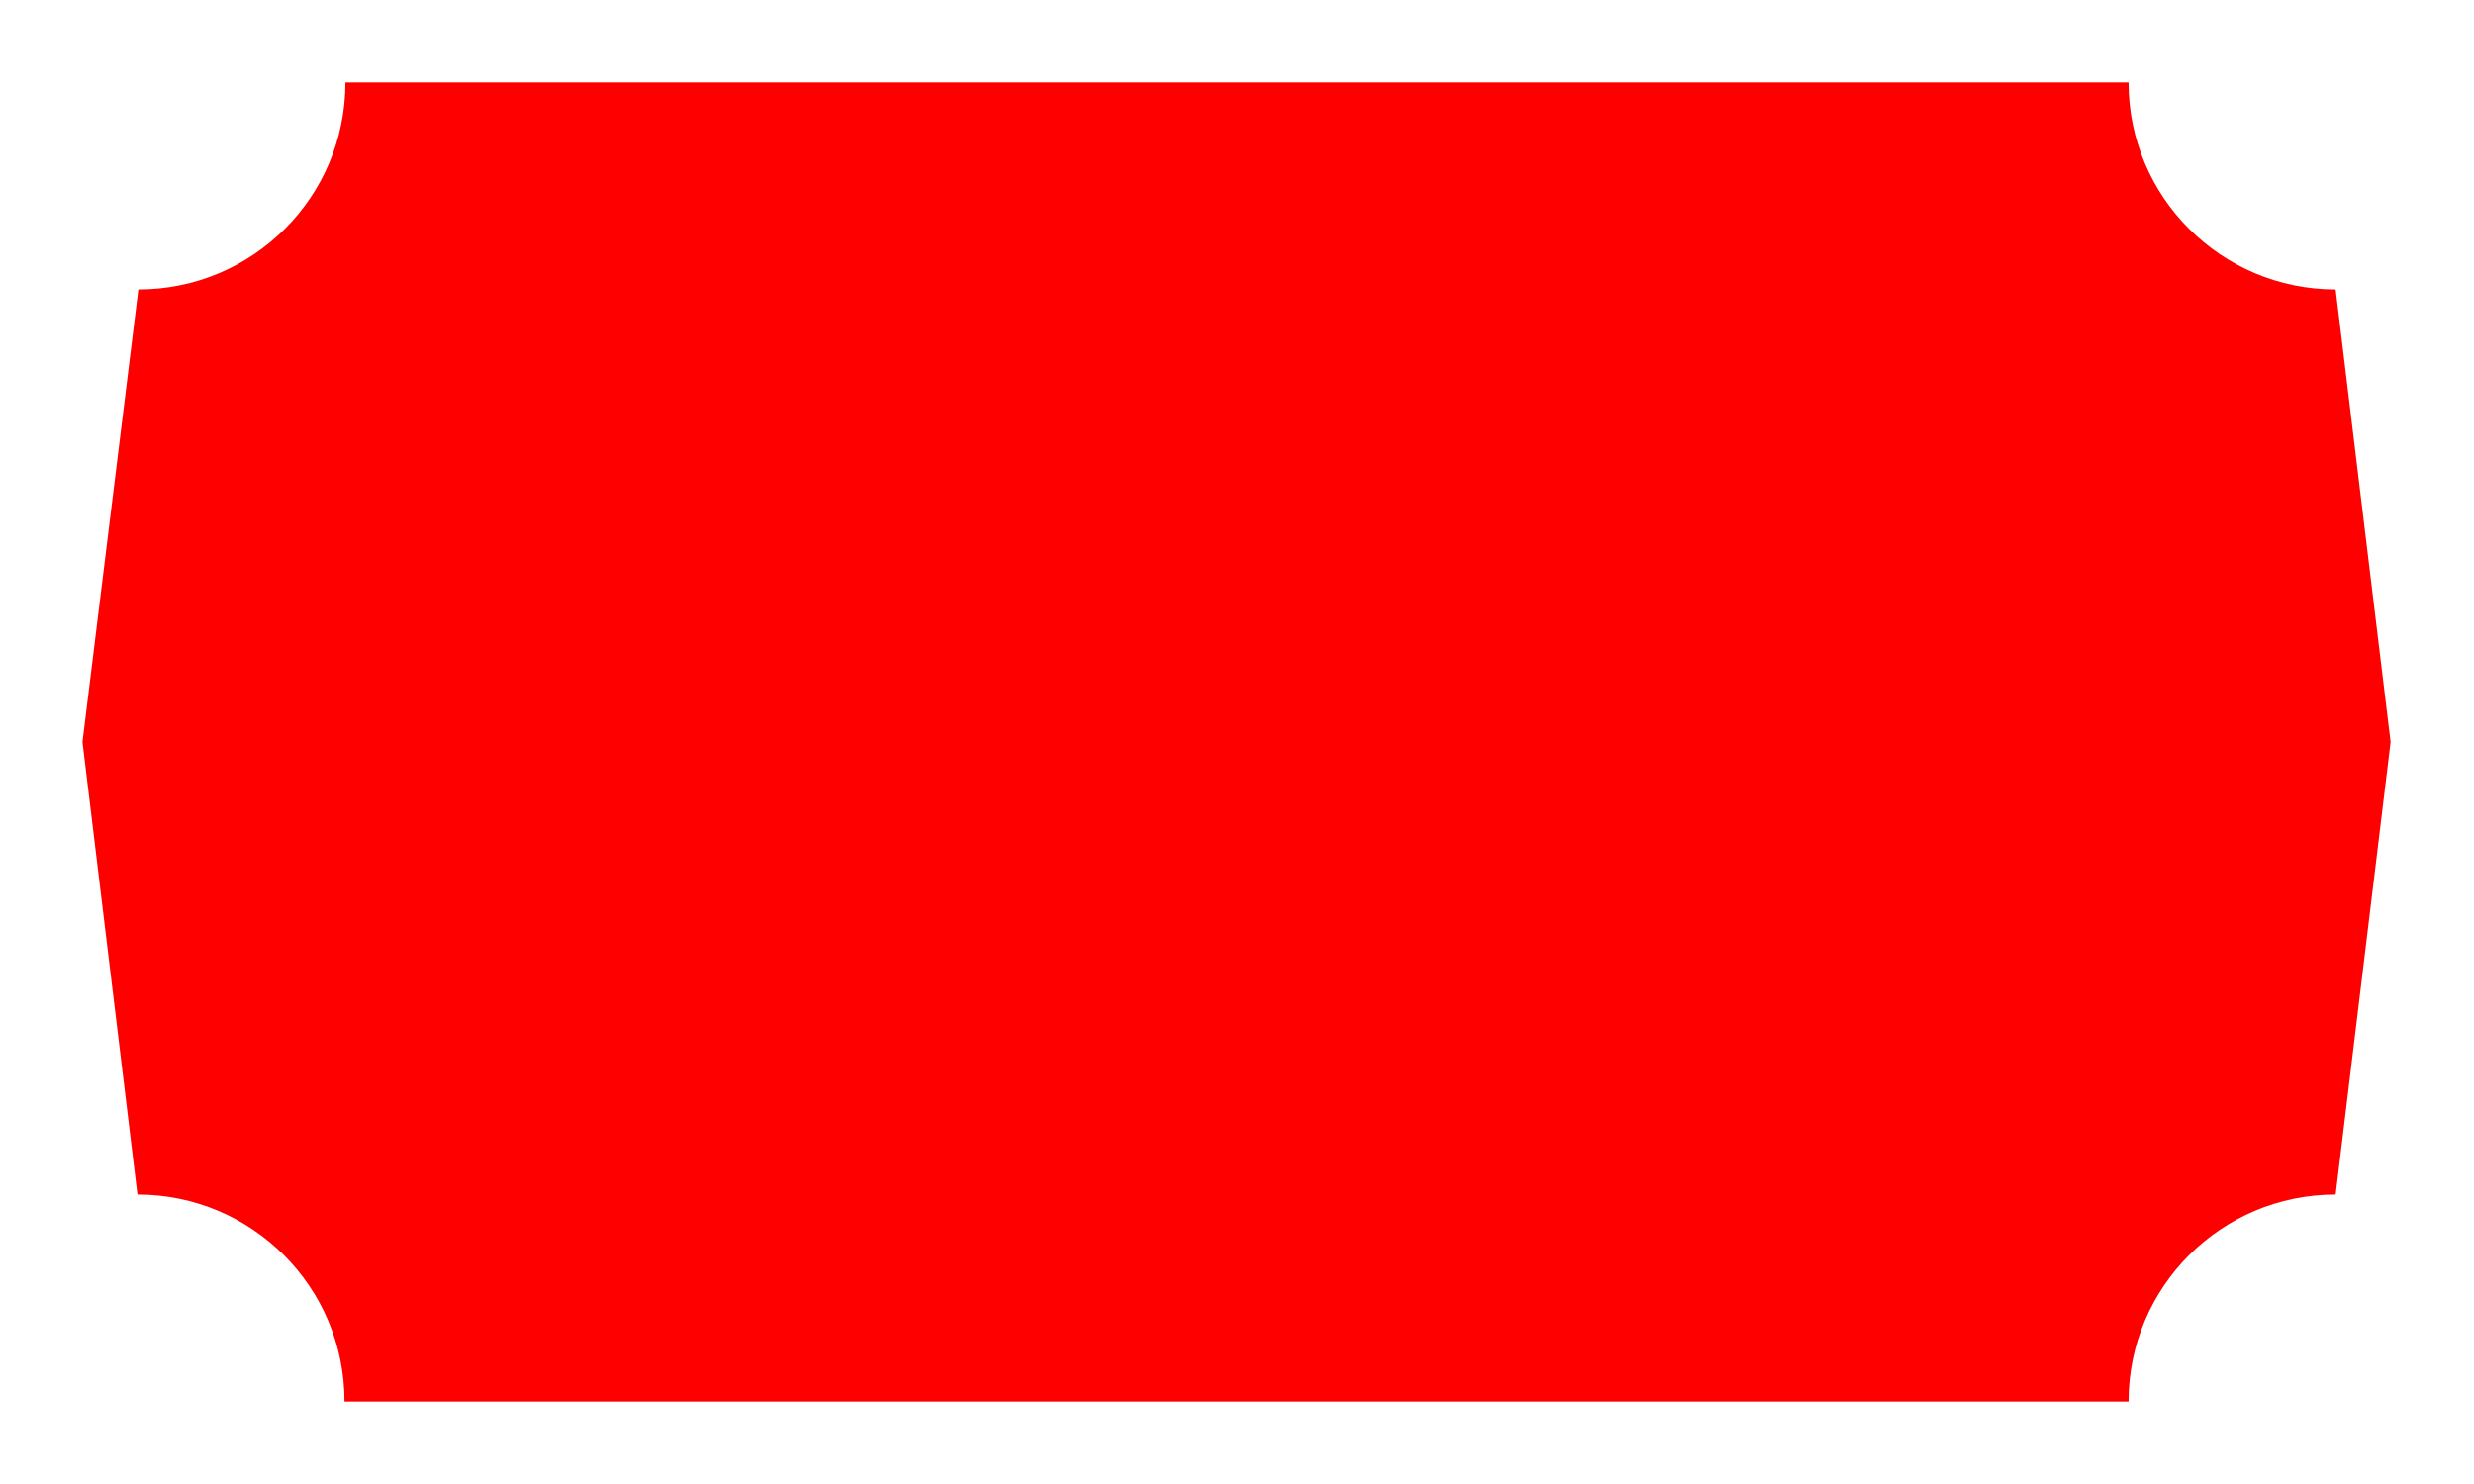 <?xml version="1.0" encoding="utf-8"?>
<!-- Generator: Adobe Illustrator 25.2.3, SVG Export Plug-In . SVG Version: 6.00 Build 0)  -->
<svg version="1.1" id="Guides" xmlns="http://www.w3.org/2000/svg" xmlns:xlink="http://www.w3.org/1999/xlink" x="0px" y="0px"
	 viewBox="0 0 270 162" style="enable-background:new 0 0 270 162;" xml:space="preserve">
<style type="text/css">
	.st0{fill:#FF0000;}
</style>
<g>
	<path class="st0" d="M232.3,153c0-12.5,10.1-22.6,22.6-22.6l6-49.4l-6-49.4c-12.5,0-22.6-10.1-22.6-22.6H37.7
		c0,12.5-10.1,22.6-22.6,22.6L9,81l6,49.4c12.5,0,22.6,10.1,22.6,22.6H232.3z"/>
</g>
</svg>

